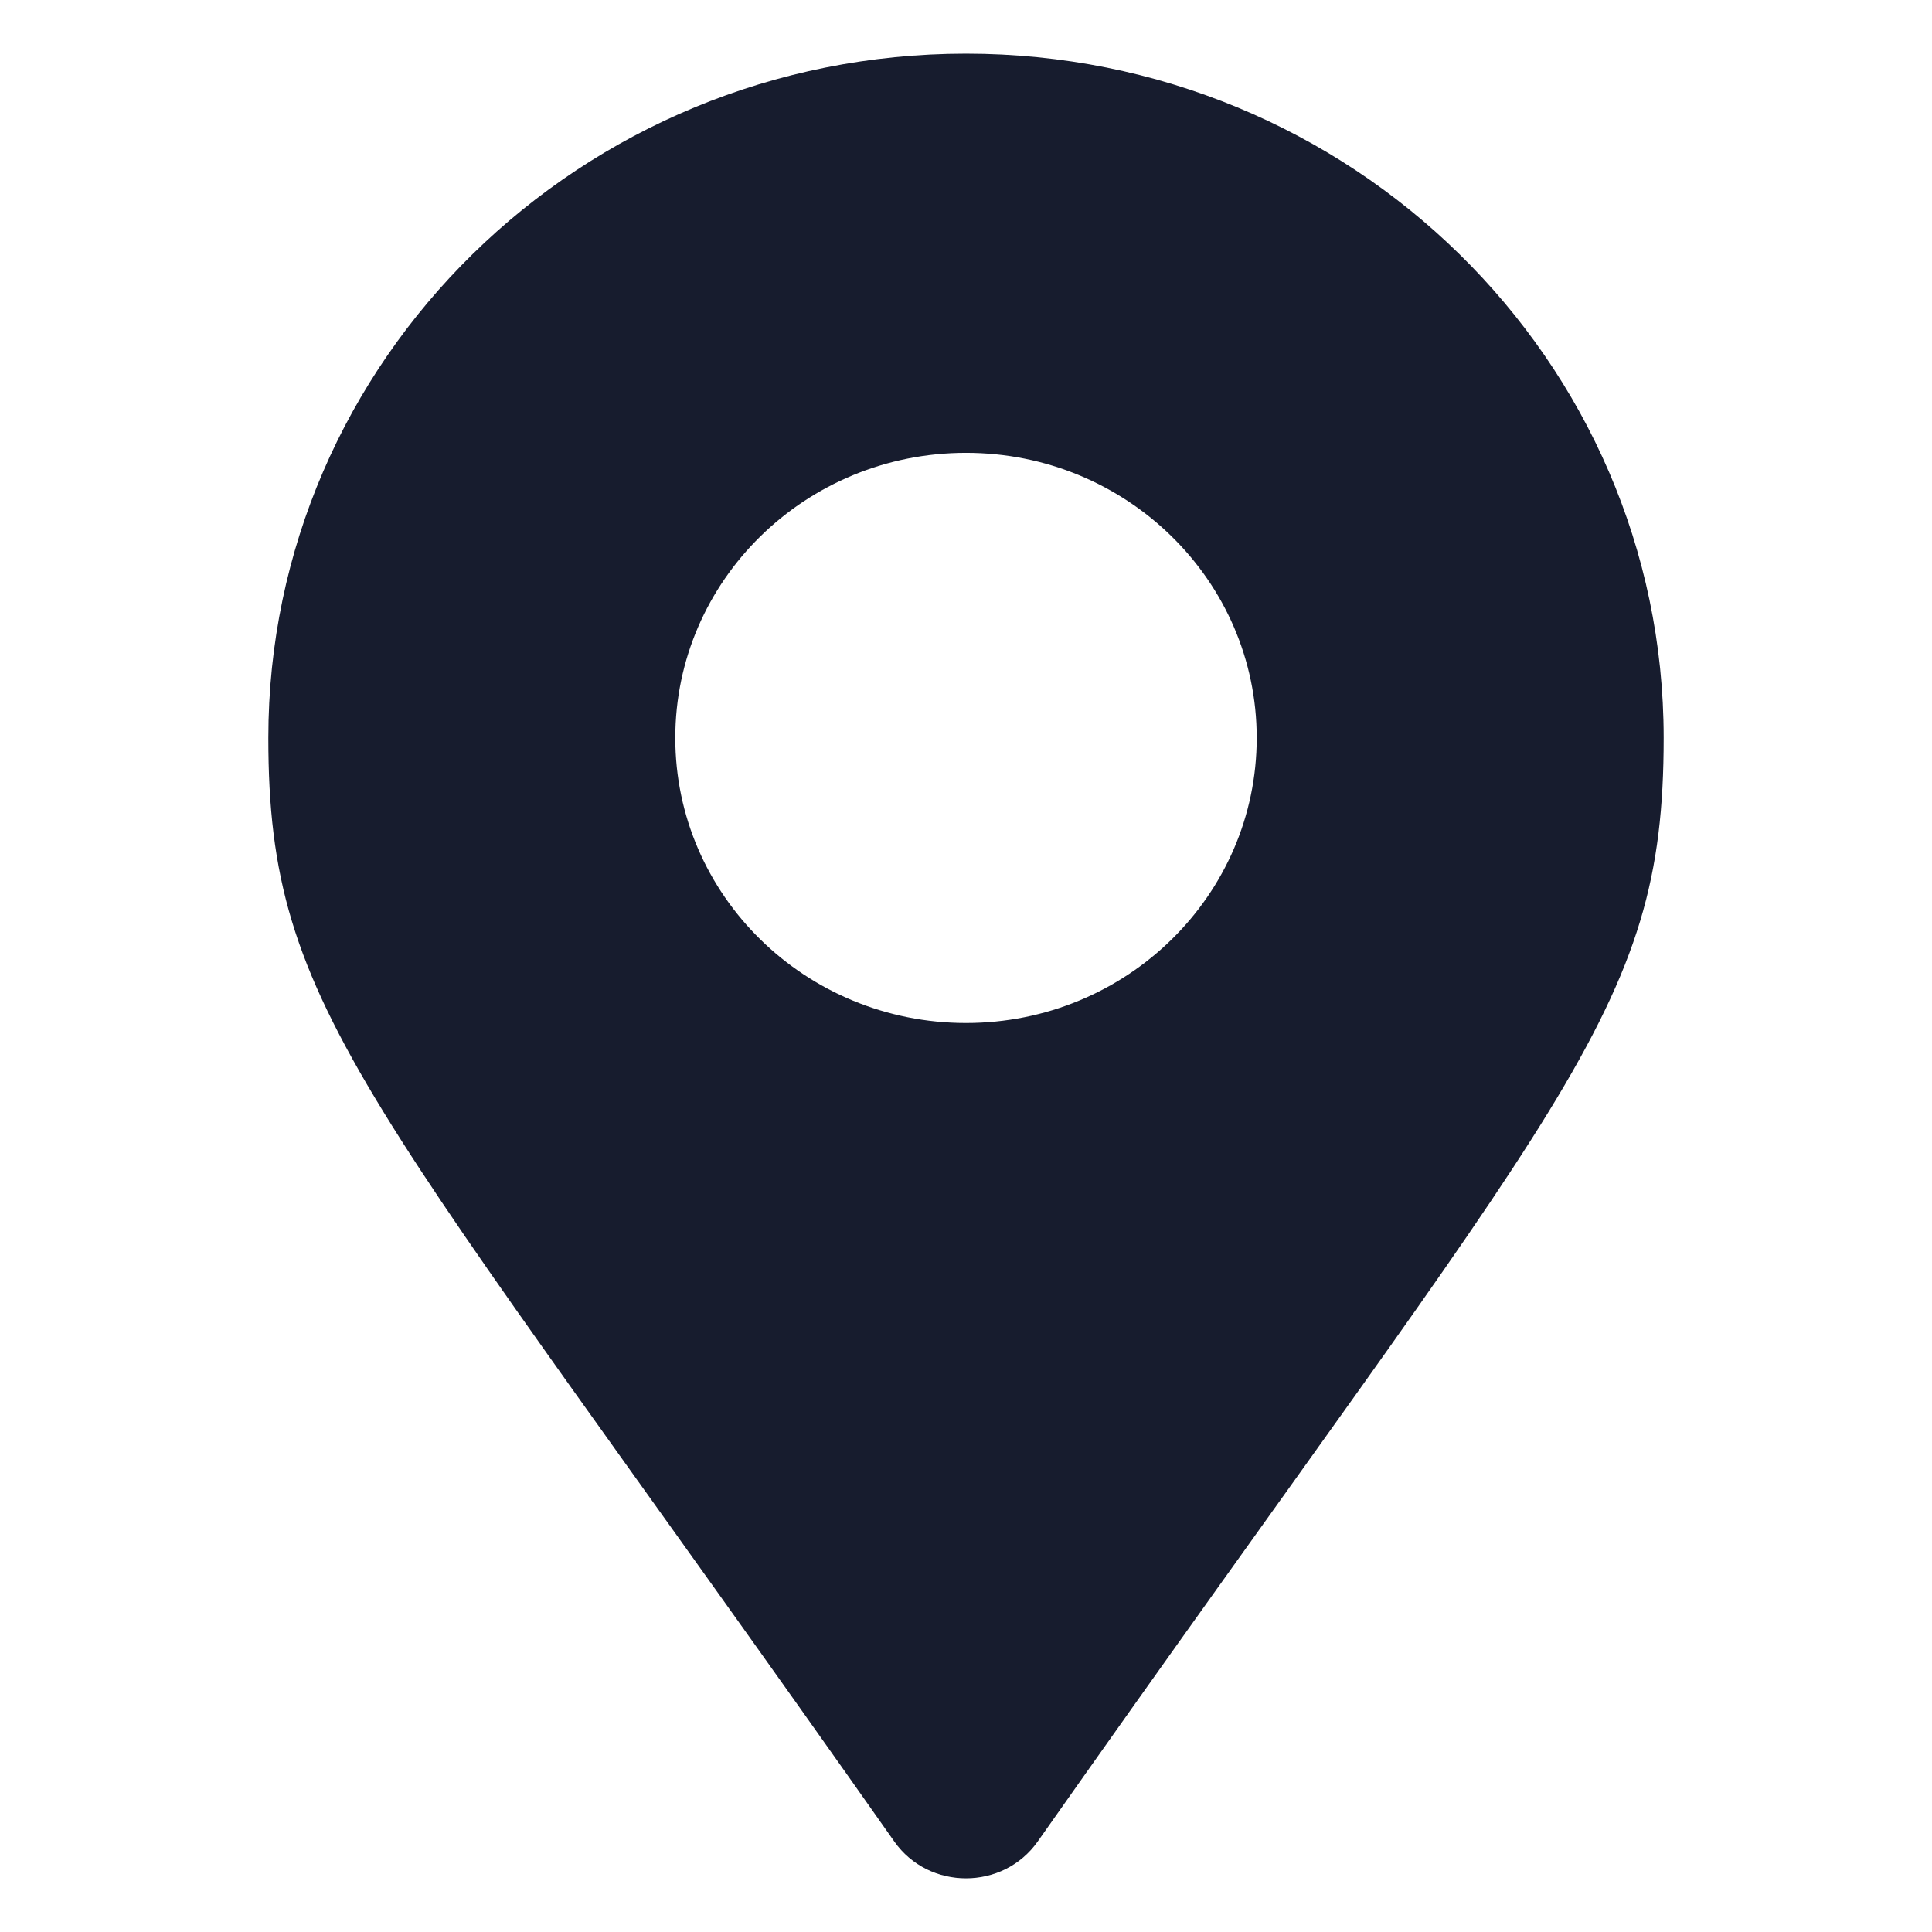 <svg width="36" height="36" viewBox="0 0 36 36" fill="none" xmlns="http://www.w3.org/2000/svg">
<path d="M16.664 34.314C6.826 20.326 5 18.891 5 13.75C5 6.708 10.82 1 18 1C25.18 1 31 6.708 31 13.75C31 18.891 29.174 20.326 19.336 34.314C18.69 35.229 17.309 35.229 16.664 34.314ZM18 19.062C20.992 19.062 23.417 16.684 23.417 13.75C23.417 10.816 20.992 8.438 18 8.438C15.008 8.438 12.583 10.816 12.583 13.75C12.583 16.684 15.008 19.062 18 19.062Z" fill="#171C2E"/>
</svg>
